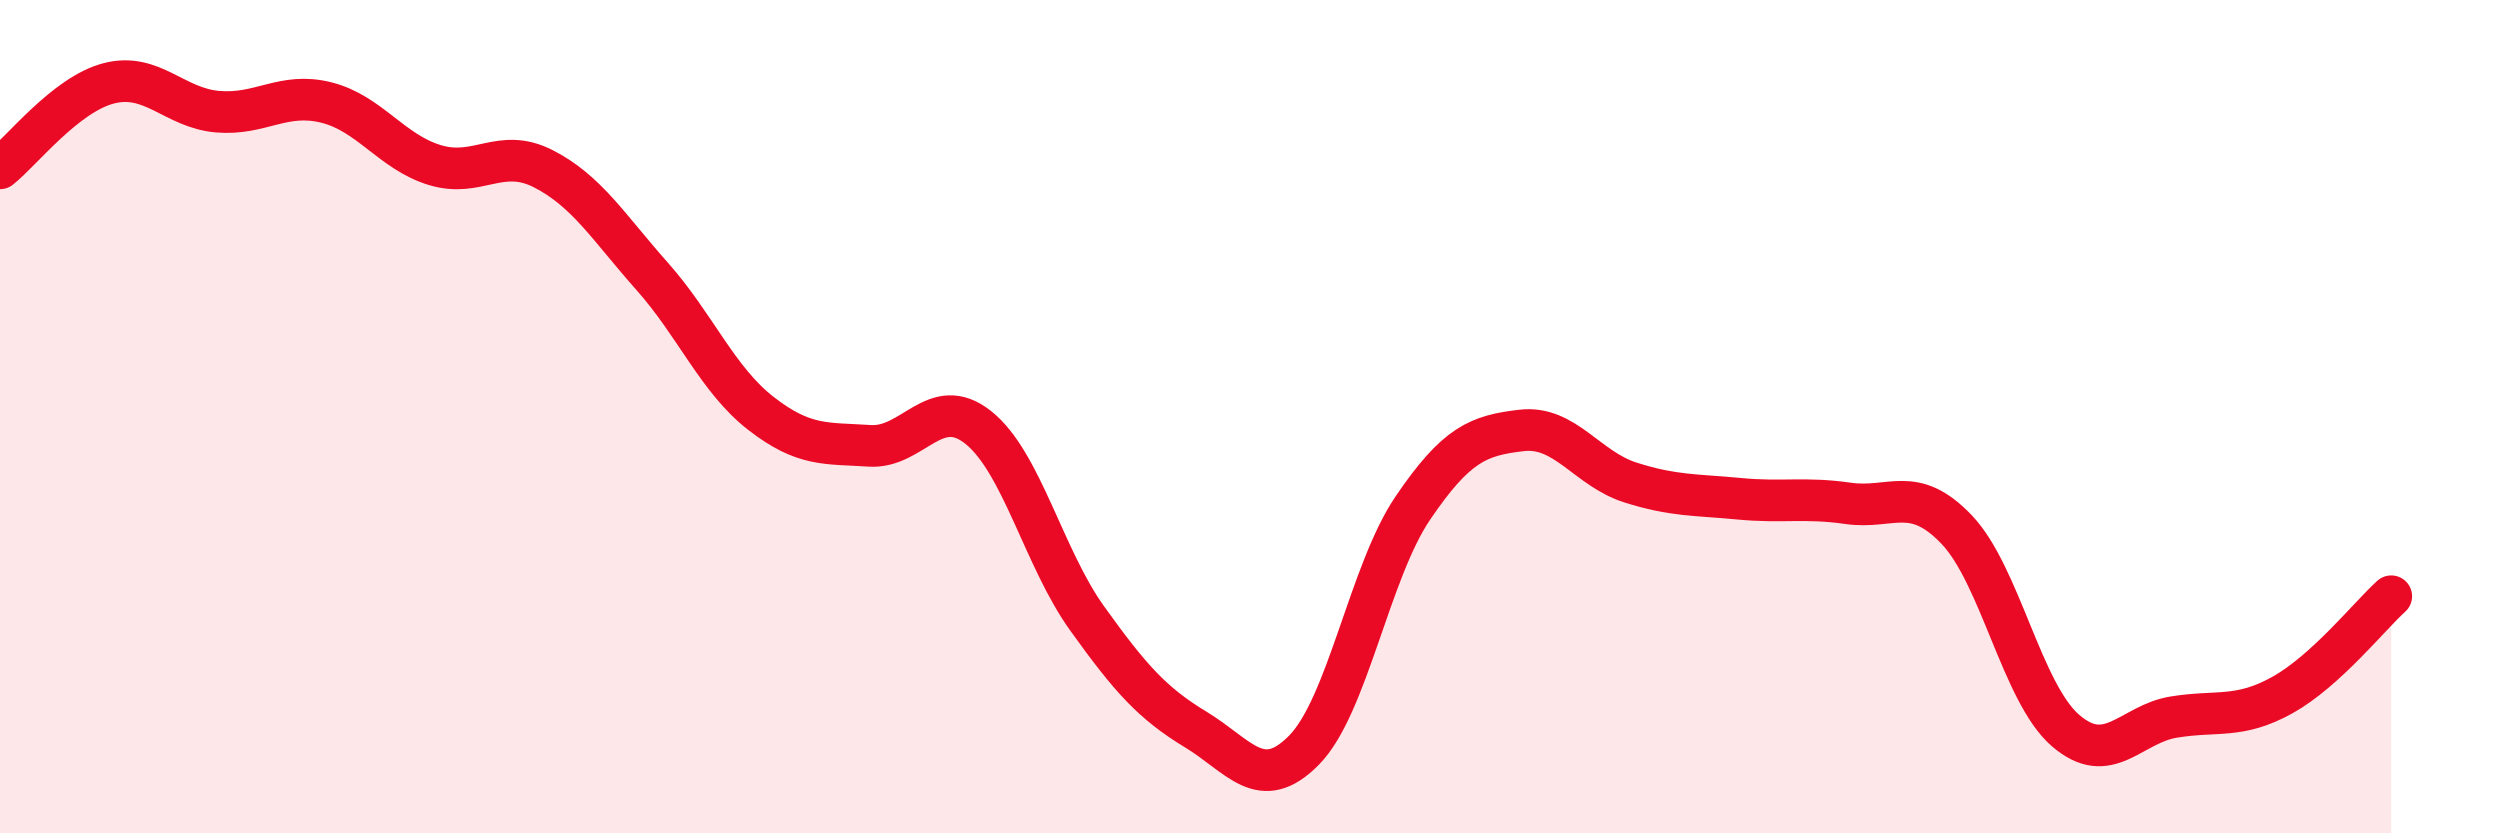 
    <svg width="60" height="20" viewBox="0 0 60 20" xmlns="http://www.w3.org/2000/svg">
      <path
        d="M 0,4.04 C 0.52,3.63 1.57,2.27 2.61,2 C 3.65,1.73 4.18,2.59 5.22,2.68 C 6.26,2.77 6.79,2.2 7.83,2.46 C 8.87,2.72 9.39,3.64 10.43,3.96 C 11.47,4.28 12,3.52 13.04,4.05 C 14.08,4.58 14.61,5.46 15.65,6.63 C 16.69,7.8 17.22,9.11 18.26,9.92 C 19.3,10.73 19.83,10.63 20.87,10.7 C 21.91,10.77 22.44,9.43 23.48,10.26 C 24.52,11.09 25.05,13.39 26.09,14.84 C 27.13,16.29 27.66,16.88 28.7,17.51 C 29.74,18.14 30.26,19.06 31.3,18 C 32.34,16.94 32.87,13.72 33.91,12.19 C 34.95,10.66 35.48,10.45 36.52,10.33 C 37.56,10.21 38.09,11.25 39.13,11.58 C 40.17,11.91 40.7,11.87 41.74,11.97 C 42.78,12.07 43.31,11.93 44.35,12.08 C 45.39,12.23 45.92,11.62 46.96,12.71 C 48,13.8 48.53,16.63 49.57,17.53 C 50.61,18.43 51.13,17.38 52.17,17.21 C 53.21,17.04 53.74,17.26 54.78,16.68 C 55.82,16.1 56.87,14.78 57.39,14.31L57.39 20L0 20Z"
        fill="#EB0A25"
        opacity="0.1"
        stroke-linecap="round"
        stroke-linejoin="round"
      />
      <path
        d="M 0,4.04 C 0.52,3.63 1.57,2.27 2.61,2 C 3.65,1.73 4.18,2.59 5.22,2.68 C 6.26,2.77 6.79,2.2 7.83,2.46 C 8.87,2.72 9.39,3.64 10.43,3.96 C 11.47,4.28 12,3.52 13.04,4.05 C 14.08,4.58 14.61,5.46 15.65,6.63 C 16.69,7.8 17.22,9.11 18.26,9.92 C 19.3,10.73 19.83,10.63 20.87,10.7 C 21.91,10.77 22.44,9.43 23.48,10.26 C 24.52,11.09 25.05,13.39 26.09,14.84 C 27.13,16.29 27.66,16.88 28.7,17.51 C 29.74,18.14 30.26,19.06 31.3,18 C 32.34,16.94 32.87,13.72 33.91,12.19 C 34.95,10.66 35.48,10.45 36.52,10.33 C 37.56,10.21 38.09,11.25 39.13,11.58 C 40.17,11.91 40.7,11.87 41.74,11.97 C 42.78,12.07 43.31,11.93 44.35,12.08 C 45.39,12.23 45.92,11.62 46.96,12.71 C 48,13.8 48.53,16.63 49.57,17.53 C 50.61,18.43 51.13,17.38 52.17,17.21 C 53.21,17.04 53.74,17.26 54.78,16.68 C 55.82,16.1 56.87,14.78 57.39,14.31"
        stroke="#EB0A25"
        stroke-width="1"
        fill="none"
        stroke-linecap="round"
        stroke-linejoin="round"
      />
    </svg>
  